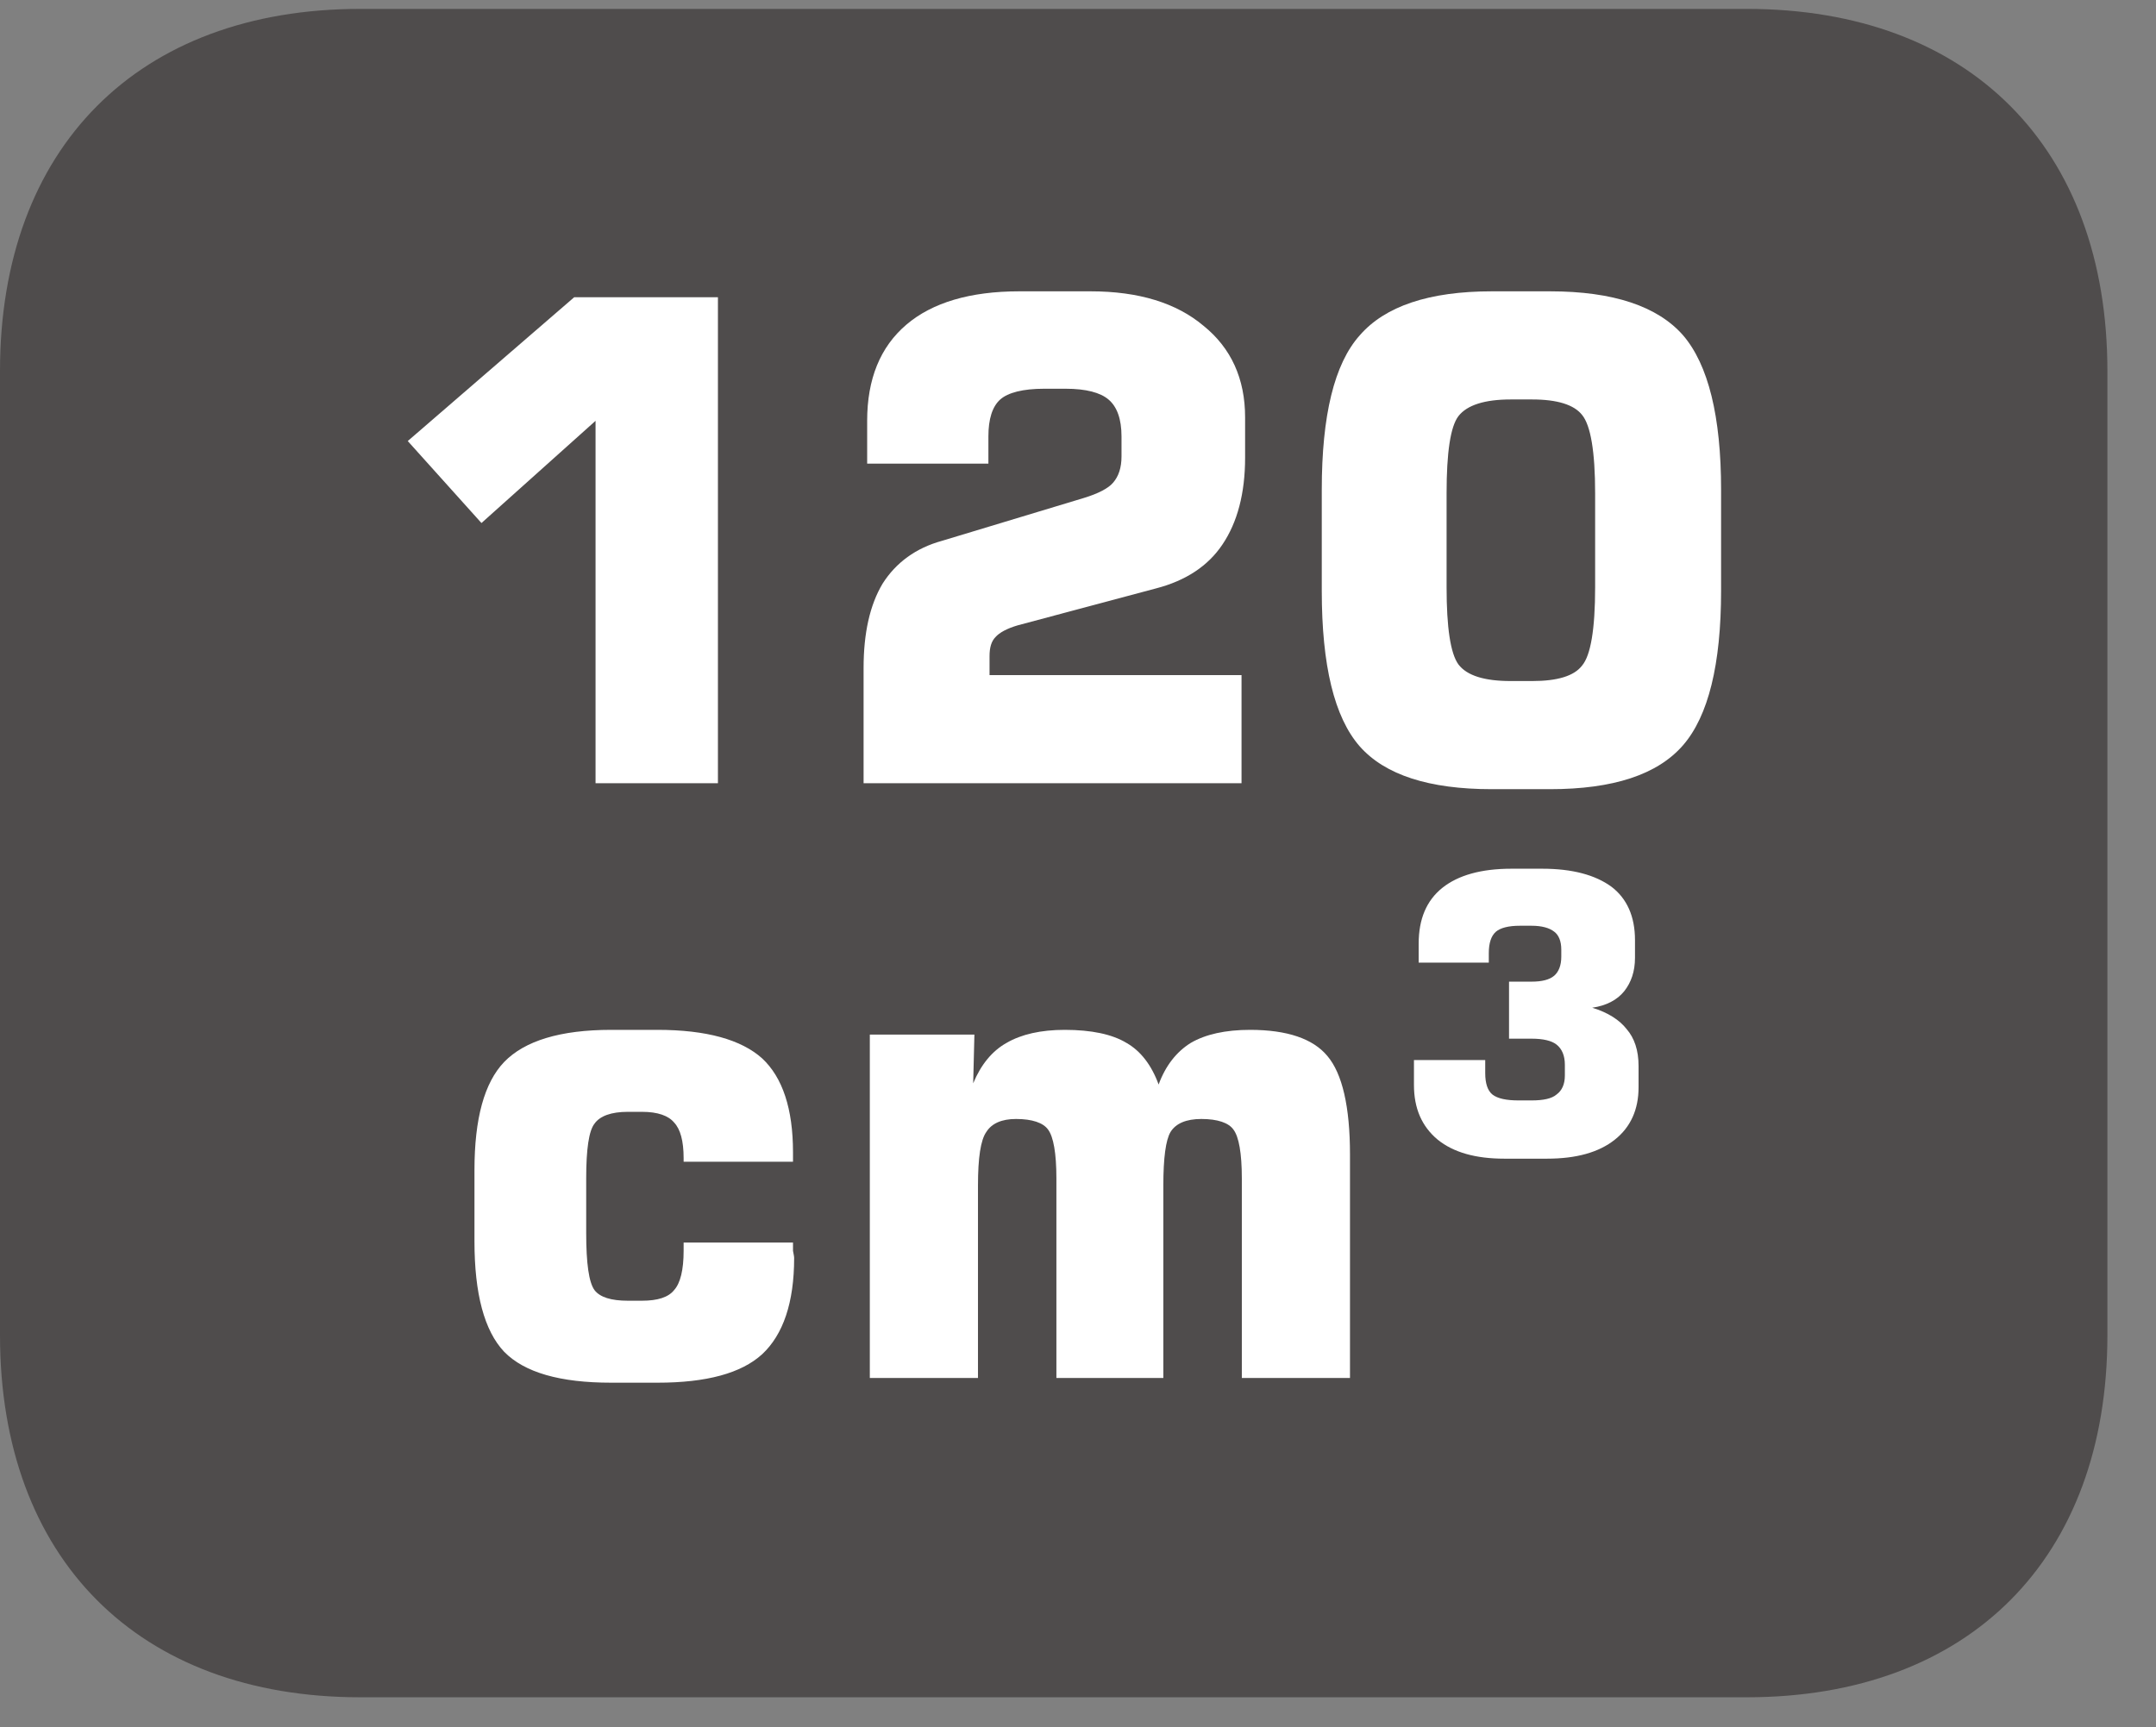 <?xml version="1.0" encoding="UTF-8"?>
<svg xmlns="http://www.w3.org/2000/svg" xmlns:xlink="http://www.w3.org/1999/xlink" width="28.346pt" height="22.716pt" viewBox="0 0 28.346 22.716" version="1.2">
<rect x="0" y="0" width="28.346" height="22.716" fill="#808080" stroke="none"/>
<defs>
<g>
<symbol overflow="visible" id="glyph0-0">
<path style="stroke:none;" d="M 0.438 1.562 L 0.438 -6.203 L 4.844 -6.203 L 4.844 1.562 Z M 0.938 1.062 L 4.344 1.062 L 4.344 -5.703 L 0.938 -5.703 Z M 0.938 1.062 "/>
</symbol>
<symbol overflow="visible" id="glyph0-1">
<path style="stroke:none;" d="M 0.734 -4.5 L 2.922 -6.391 L 4.812 -6.391 L 4.812 0 L 3.203 0 L 3.203 -4.766 L 1.703 -3.422 Z M 0.734 -4.5 "/>
</symbol>
<symbol overflow="visible" id="glyph0-2">
<path style="stroke:none;" d="M 0.578 0 L 0.578 -1.516 C 0.578 -1.973 0.66 -2.344 0.828 -2.625 C 1.004 -2.902 1.266 -3.094 1.609 -3.188 L 3.469 -3.75 C 3.664 -3.809 3.797 -3.879 3.859 -3.953 C 3.93 -4.035 3.969 -4.148 3.969 -4.297 L 3.969 -4.562 C 3.969 -4.789 3.91 -4.953 3.797 -5.047 C 3.691 -5.137 3.504 -5.188 3.234 -5.188 L 2.953 -5.188 C 2.672 -5.188 2.477 -5.137 2.375 -5.047 C 2.27 -4.953 2.219 -4.789 2.219 -4.562 L 2.219 -4.203 L 0.625 -4.203 L 0.625 -4.766 C 0.625 -5.316 0.797 -5.738 1.141 -6.031 C 1.48 -6.32 1.977 -6.469 2.625 -6.469 L 3.562 -6.469 C 4.195 -6.469 4.691 -6.316 5.047 -6.016 C 5.41 -5.723 5.594 -5.32 5.594 -4.812 L 5.594 -4.281 C 5.594 -3.812 5.492 -3.43 5.297 -3.141 C 5.109 -2.859 4.816 -2.664 4.422 -2.562 L 2.609 -2.078 C 2.461 -2.035 2.363 -1.98 2.312 -1.922 C 2.258 -1.867 2.234 -1.785 2.234 -1.672 L 2.234 -1.422 L 5.547 -1.422 L 5.547 0 Z M 0.578 0 "/>
</symbol>
<symbol overflow="visible" id="glyph0-3">
<path style="stroke:none;" d="M 2.094 -3.812 L 2.094 -2.578 C 2.094 -2.047 2.145 -1.707 2.25 -1.562 C 2.363 -1.414 2.594 -1.344 2.938 -1.344 L 3.219 -1.344 C 3.551 -1.344 3.77 -1.41 3.875 -1.547 C 3.988 -1.68 4.047 -2.023 4.047 -2.578 L 4.047 -3.812 C 4.047 -4.363 3.988 -4.707 3.875 -4.844 C 3.77 -4.977 3.551 -5.047 3.219 -5.047 L 2.938 -5.047 C 2.594 -5.047 2.363 -4.973 2.25 -4.828 C 2.145 -4.691 2.094 -4.352 2.094 -3.812 Z M 0.453 -3.859 C 0.453 -4.836 0.617 -5.516 0.953 -5.891 C 1.285 -6.273 1.863 -6.469 2.688 -6.469 L 3.453 -6.469 C 4.285 -6.469 4.867 -6.273 5.203 -5.891 C 5.535 -5.504 5.703 -4.824 5.703 -3.859 L 5.703 -2.531 C 5.703 -1.562 5.535 -0.883 5.203 -0.5 C 4.867 -0.113 4.285 0.078 3.453 0.078 L 2.688 0.078 C 1.863 0.078 1.285 -0.109 0.953 -0.484 C 0.617 -0.867 0.453 -1.551 0.453 -2.531 Z M 0.453 -3.859 "/>
</symbol>
<symbol overflow="visible" id="glyph0-4">
<path style="stroke:none;" d="M 4.594 -1.781 C 4.594 -1.758 4.594 -1.723 4.594 -1.672 C 4.602 -1.629 4.609 -1.598 4.609 -1.578 C 4.609 -0.992 4.465 -0.57 4.188 -0.312 C 3.914 -0.062 3.457 0.062 2.812 0.062 L 2.203 0.062 C 1.535 0.062 1.066 -0.07 0.797 -0.344 C 0.535 -0.621 0.406 -1.109 0.406 -1.797 L 0.406 -2.734 C 0.406 -3.41 0.535 -3.883 0.797 -4.156 C 1.066 -4.434 1.535 -4.578 2.203 -4.578 L 2.812 -4.578 C 3.457 -4.578 3.914 -4.449 4.188 -4.203 C 4.457 -3.953 4.594 -3.539 4.594 -2.969 L 4.594 -2.844 L 3.156 -2.844 L 3.156 -2.891 C 3.156 -3.117 3.113 -3.273 3.031 -3.359 C 2.957 -3.449 2.816 -3.5 2.609 -3.5 L 2.422 -3.5 C 2.203 -3.5 2.055 -3.445 1.984 -3.344 C 1.91 -3.25 1.875 -3.008 1.875 -2.625 L 1.875 -1.906 C 1.875 -1.508 1.91 -1.258 1.984 -1.156 C 2.055 -1.062 2.203 -1.016 2.422 -1.016 L 2.609 -1.016 C 2.816 -1.016 2.957 -1.062 3.031 -1.156 C 3.113 -1.246 3.156 -1.422 3.156 -1.672 L 3.156 -1.781 Z M 4.594 -1.781 "/>
</symbol>
<symbol overflow="visible" id="glyph0-5">
<path style="stroke:none;" d="M 0.625 0 L 0.625 -4.516 L 2 -4.516 L 1.984 -3.875 C 2.086 -4.121 2.234 -4.301 2.422 -4.406 C 2.617 -4.52 2.875 -4.578 3.188 -4.578 C 3.539 -4.578 3.812 -4.52 4 -4.406 C 4.184 -4.301 4.328 -4.117 4.422 -3.859 C 4.512 -4.105 4.656 -4.289 4.844 -4.406 C 5.039 -4.52 5.301 -4.578 5.625 -4.578 C 6.113 -4.578 6.453 -4.461 6.641 -4.234 C 6.836 -4.004 6.938 -3.57 6.938 -2.938 L 6.938 0 L 5.516 0 L 5.516 -2.625 C 5.516 -2.957 5.477 -3.172 5.406 -3.266 C 5.344 -3.355 5.199 -3.406 4.984 -3.406 C 4.785 -3.406 4.648 -3.348 4.578 -3.234 C 4.516 -3.129 4.484 -2.895 4.484 -2.531 L 4.484 0 L 3.078 0 L 3.078 -2.625 C 3.078 -2.957 3.039 -3.172 2.969 -3.266 C 2.906 -3.355 2.762 -3.406 2.547 -3.406 C 2.359 -3.406 2.227 -3.348 2.156 -3.234 C 2.082 -3.129 2.047 -2.895 2.047 -2.531 L 2.047 0 Z M 0.625 0 "/>
</symbol>
<symbol overflow="visible" id="glyph1-0">
<path style="stroke:none;" d="M 0.25 0.906 L 0.25 -3.609 L 2.812 -3.609 L 2.812 0.906 Z M 0.547 0.625 L 2.531 0.625 L 2.531 -3.328 L 0.547 -3.328 Z M 0.547 0.625 "/>
</symbol>
<symbol overflow="visible" id="glyph1-1">
<path style="stroke:none;" d="M 0.297 -1.25 L 1.234 -1.25 L 1.234 -1.078 C 1.234 -0.941 1.266 -0.848 1.328 -0.797 C 1.398 -0.742 1.516 -0.719 1.672 -0.719 L 1.844 -0.719 C 1.996 -0.719 2.109 -0.742 2.172 -0.797 C 2.242 -0.848 2.281 -0.93 2.281 -1.047 L 2.281 -1.188 C 2.281 -1.309 2.242 -1.398 2.172 -1.453 C 2.109 -1.504 1.996 -1.531 1.844 -1.531 L 1.547 -1.531 L 1.547 -2.281 L 1.844 -2.281 C 1.977 -2.281 2.078 -2.305 2.141 -2.359 C 2.199 -2.41 2.234 -2.492 2.234 -2.609 L 2.234 -2.703 C 2.234 -2.816 2.199 -2.895 2.141 -2.938 C 2.078 -2.988 1.977 -3.016 1.844 -3.016 L 1.688 -3.016 C 1.539 -3.016 1.434 -2.988 1.375 -2.938 C 1.312 -2.883 1.281 -2.789 1.281 -2.656 L 1.281 -2.531 L 0.359 -2.531 L 0.359 -2.781 C 0.359 -3.102 0.461 -3.348 0.672 -3.516 C 0.879 -3.68 1.18 -3.766 1.578 -3.766 L 1.984 -3.766 C 2.379 -3.766 2.68 -3.684 2.891 -3.531 C 3.098 -3.375 3.203 -3.137 3.203 -2.828 L 3.203 -2.594 C 3.203 -2.414 3.152 -2.27 3.062 -2.156 C 2.969 -2.039 2.824 -1.965 2.641 -1.938 C 2.848 -1.875 3 -1.777 3.094 -1.656 C 3.195 -1.539 3.25 -1.379 3.25 -1.172 L 3.25 -0.891 C 3.25 -0.598 3.145 -0.367 2.938 -0.203 C 2.727 -0.035 2.43 0.047 2.047 0.047 L 1.484 0.047 C 1.109 0.047 0.816 -0.035 0.609 -0.203 C 0.398 -0.379 0.297 -0.617 0.297 -0.922 Z M 0.297 -1.25 "/>
</symbol>
<symbol overflow="visible" id="glyph2-0">
<path style="stroke:none;" d=""/>
</symbol>
<symbol overflow="visible" id="glyph2-1">
<path style="stroke:none;" d=""/>
</symbol>
<symbol overflow="visible" id="glyph3-0">
<path style="stroke:none;" d="M 3.422 0 L 3.422 -4.797 L 0 -4.797 L 0 0 Z M 2.875 -4.453 L 1.719 -2.703 L 0.547 -4.453 Z M 3.078 -0.656 L 1.922 -2.391 L 3.078 -4.141 Z M 0.547 -0.344 L 1.719 -2.094 L 2.875 -0.344 Z M 0.344 -4.141 L 1.5 -2.391 L 0.344 -0.656 Z M 0.344 -4.141 "/>
</symbol>
<symbol overflow="visible" id="glyph3-1">
<path style="stroke:none;" d=""/>
</symbol>
</g>
<clipPath id="clip1">
  <path d="M 0 0.117 L 27.707 0.117 L 27.707 22.32 L 0 22.32 Z M 0 0.117 "/>
</clipPath>
<clipPath id="clip2">
  <path d="M 27 22 L 27.707 22 L 27.707 22.32 L 27 22.32 Z M 27 22 "/>
</clipPath>
</defs>
<g id="surface1">
<g clip-path="url(#clip1)" clip-rule="nonzero">
<path style=" stroke:none;fill-rule:nonzero;fill:rgb(30.984%,29.729%,30.04%);fill-opacity:1;" d="M 27.707 17.559 L 27.707 4.879 C 27.707 1.941 25.891 0.117 22.965 0.117 L 4.738 0.117 C 1.816 0.117 0 1.941 0 4.879 L 0 17.559 C 0 20.496 1.816 22.32 4.738 22.32 L 22.965 22.32 C 25.891 22.32 27.707 20.496 27.707 17.559 "/>
</g>
<g style="fill:rgb(100%,100%,100%);fill-opacity:1;">
  <use xlink:href="#glyph0-1" x="4.627" y="10.3"/>
  <use xlink:href="#glyph0-2" x="10.776" y="10.3"/>
  <use xlink:href="#glyph0-3" x="16.925" y="10.3"/>
</g>
<g style="fill:rgb(100%,100%,100%);fill-opacity:1;">
  <use xlink:href="#glyph0-4" x="5.832" y="18.121"/>
  <use xlink:href="#glyph0-5" x="10.811" y="18.121"/>
</g>
<g style="fill:rgb(100%,100%,100%);fill-opacity:1;">
  <use xlink:href="#glyph1-1" x="18.293" y="15.19"/>
</g>
<g clip-path="url(#clip2)" clip-rule="nonzero">
<g style="fill:rgb(13.73%,12.16%,12.549%);fill-opacity:1;">
  <use xlink:href="#glyph2-1" x="27.706" y="22.321"/>
</g>
<g style="fill:rgb(13.73%,12.16%,12.549%);fill-opacity:1;">
  <use xlink:href="#glyph2-1" x="27.706" y="22.321"/>
</g>
<g style="fill:rgb(13.73%,12.16%,12.549%);fill-opacity:1;">
  <use xlink:href="#glyph3-1" x="27.706" y="22.321"/>
</g>
</g>
</g>
</svg>
